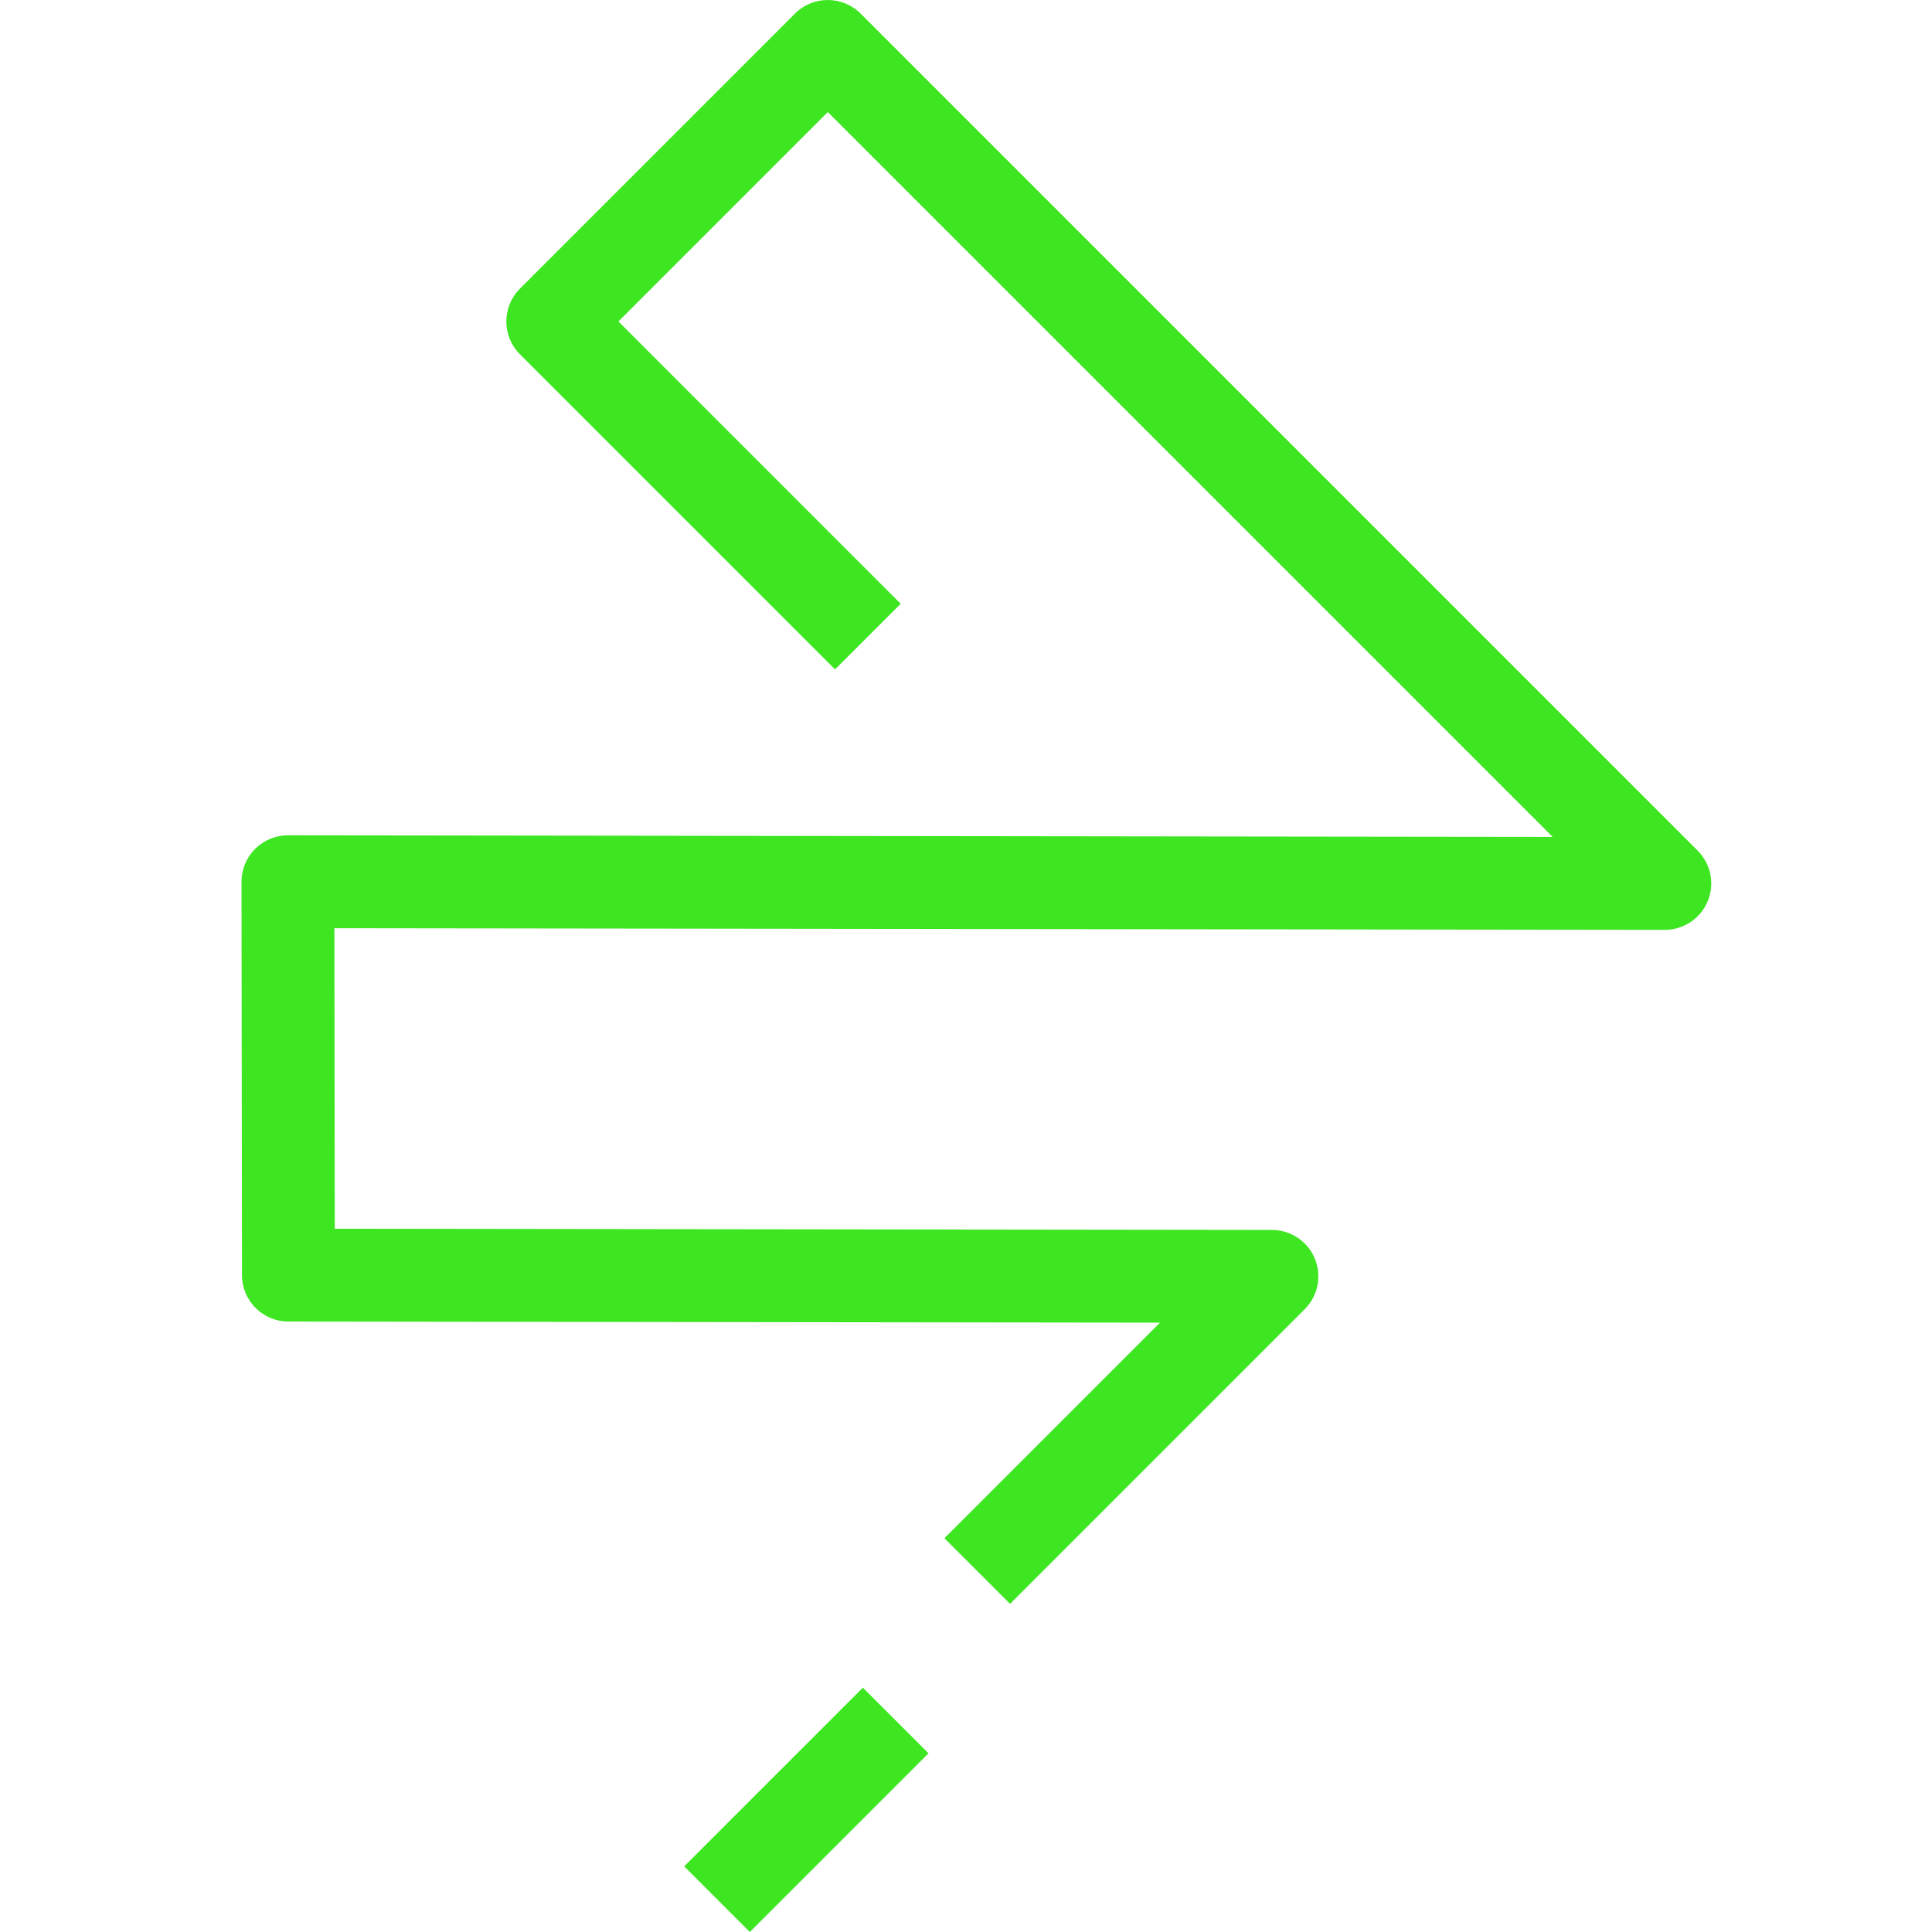 <?xml version="1.0" encoding="UTF-8"?> <svg xmlns="http://www.w3.org/2000/svg" width="75" height="75" viewBox="0 0 75 75" fill="none"><path fill-rule="evenodd" clip-rule="evenodd" d="M36.045 68.063L29.108 75L26.56 72.451L33.497 65.515L36.045 68.063Z" fill="#3EE622"></path><path fill-rule="evenodd" clip-rule="evenodd" d="M11.194 51.302C10.2 51.301 9.395 50.496 9.394 49.503L9.375 34.231C9.374 33.752 9.564 33.293 9.903 32.954C10.241 32.616 10.701 32.426 11.179 32.426L60.273 32.488L32.135 4.35L24.007 12.479L34.965 23.438L32.417 25.986L20.184 13.753C19.48 13.05 19.48 11.909 20.184 11.205L30.861 0.528C31.565 -0.176 32.706 -0.176 33.41 0.528L65.903 33.021C66.418 33.537 66.572 34.312 66.293 34.986C66.013 35.66 65.356 36.098 64.626 36.097L12.981 36.033L12.996 47.7L49.378 47.746C50.106 47.747 50.763 48.186 51.041 48.859C51.319 49.533 51.165 50.307 50.65 50.822L39.21 62.262L36.662 59.713L45.031 51.345L11.194 51.302Z" fill="#3EE622"></path></svg> 